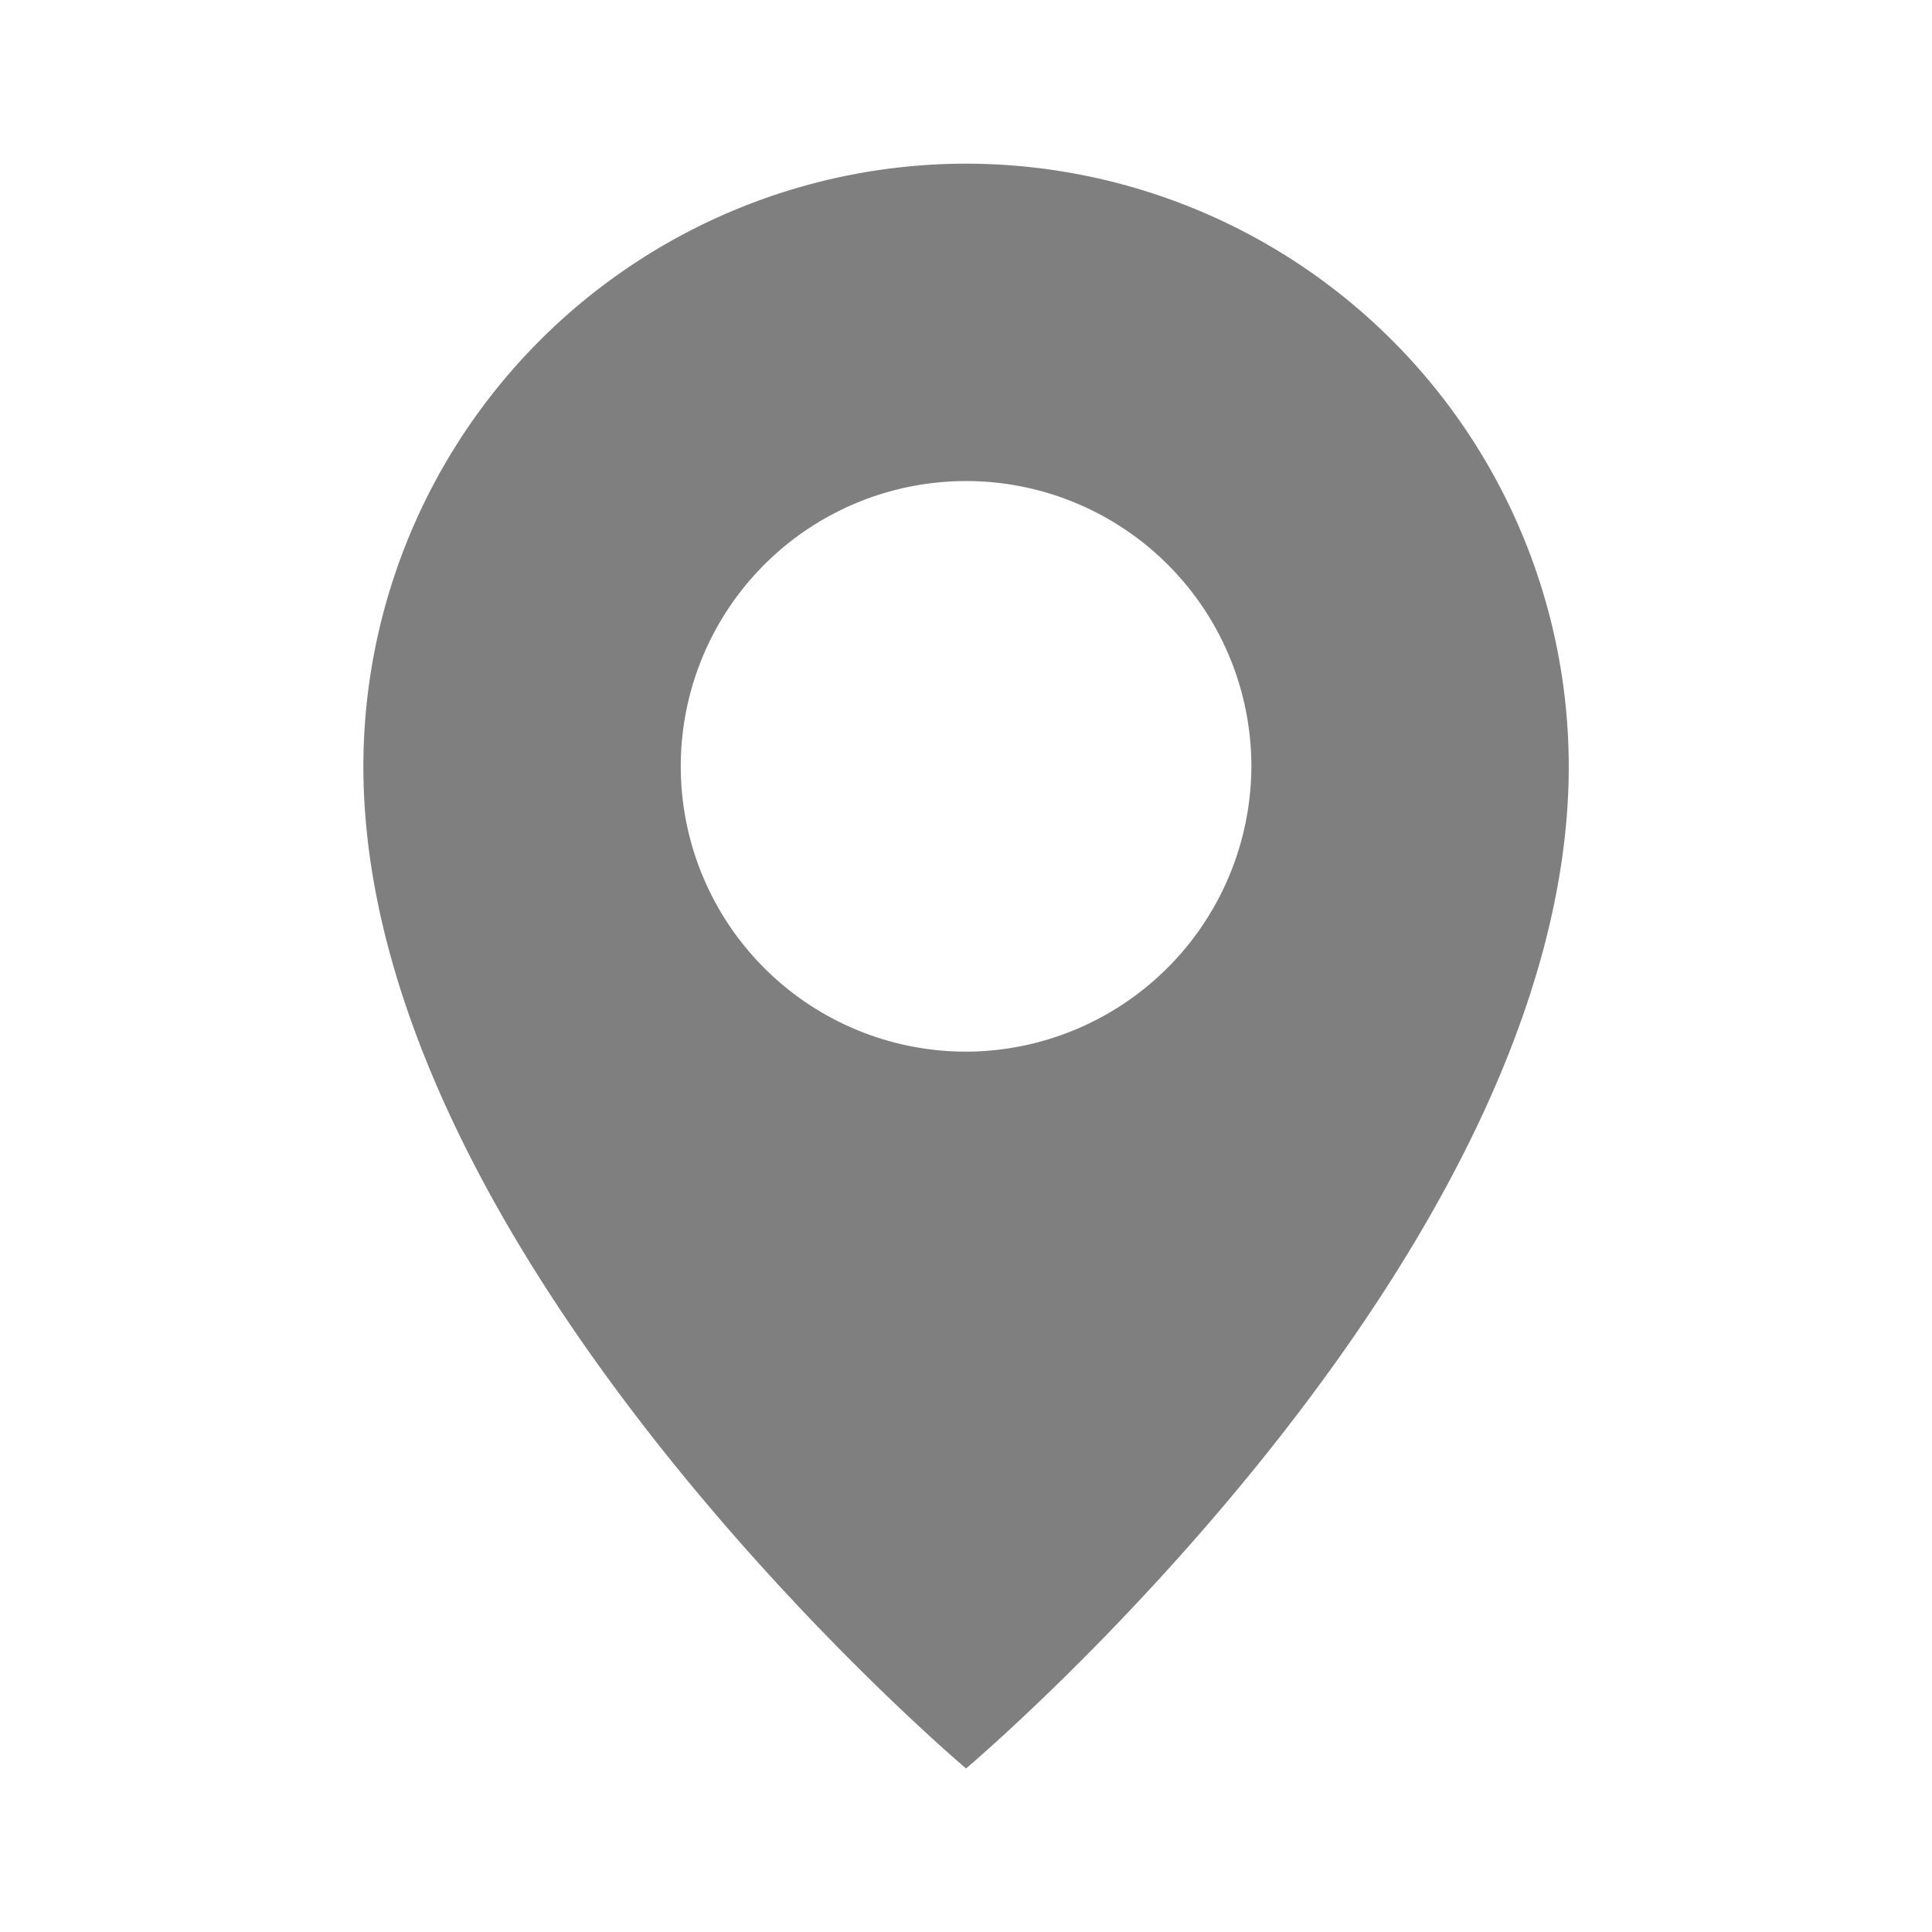 <svg xmlns="http://www.w3.org/2000/svg" width="15.169" height="15.169" viewBox="0 0 15.169 15.169"><defs><style>.a,.b{fill:#807f80;}.a{opacity:0;}</style></defs><g transform="translate(-709 -4670)"><g transform="translate(709 4670)"><rect class="a" width="15.169" height="15.169"/></g><path class="b" d="M20.932,5A4.735,4.735,0,0,0,16.2,9.732c0,3.878,4.732,7.868,4.732,7.868s4.732-3.99,4.732-7.868A4.735,4.735,0,0,0,20.932,5Zm0,6.972a2.24,2.24,0,1,1,2.24-2.24A2.247,2.247,0,0,1,20.932,11.972Z" transform="translate(695.653 4666.285)"/></g></svg>